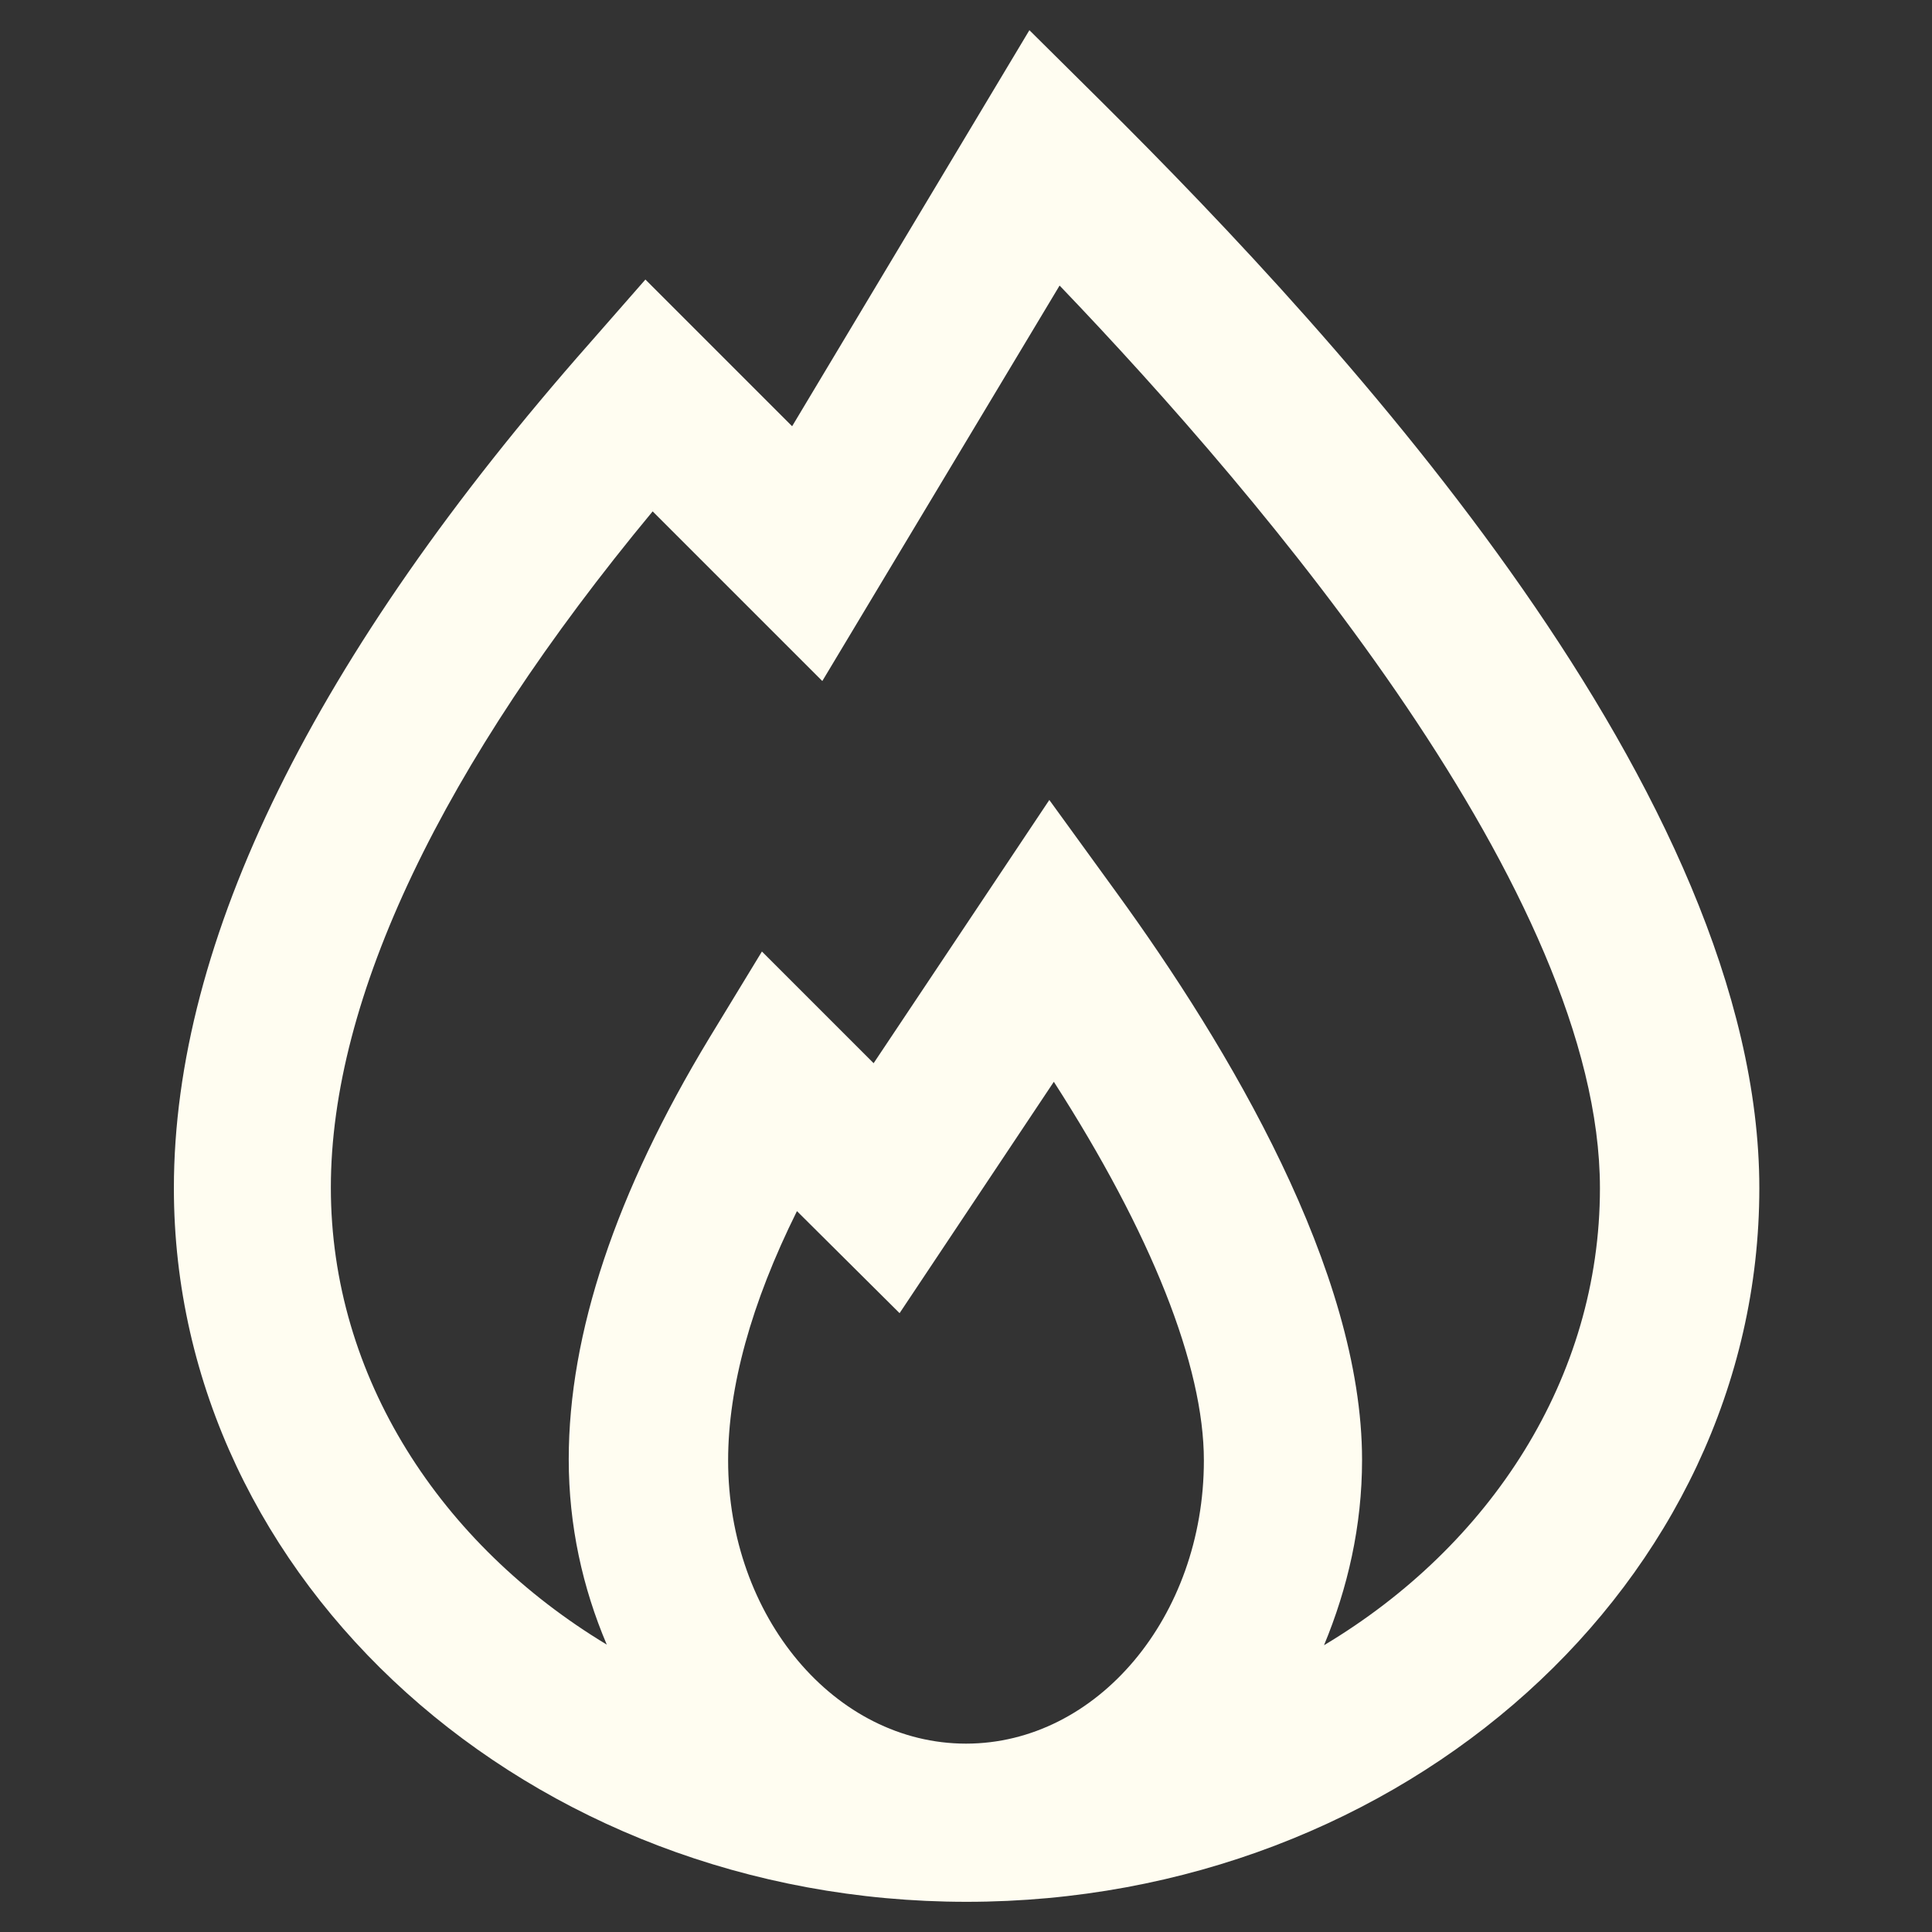 <svg id="a" xmlns="http://www.w3.org/2000/svg" viewBox="0 0 32 32"><rect x="0" y="0" width="32" height="32" fill="#333333" stroke="none"/><path d="M17.05.5l-3.93,6.56-2.43-2.43-.92,1.05c-4.57,5.18-6.89,9.9-6.89,14,0,6.52,5.89,11.82,13.13,11.82s13.13-5.3,13.13-11.82S22.31,5.72,18.24,1.68l-1.19-1.18ZM17.56,4.74c3.38,3.53,8.94,10.07,8.94,14.94,0,3.14-1.81,5.92-4.57,7.57.39-.94.63-1.97.63-3.07,0-3.13-2.21-6.84-4.07-9.4l-1.11-1.53-2.91,4.36-1.85-1.85-.87,1.43c-1.55,2.56-2.33,4.9-2.33,6.98,0,1.1.23,2.13.63,3.07-2.75-1.66-4.57-4.43-4.57-7.57s1.84-6.99,5.33-11.2l2.81,2.81,3.93-6.55ZM17.45,17.91c1.62,2.52,2.49,4.71,2.49,6.28,0,2.59-1.77,4.69-3.94,4.69s-3.94-2.1-3.94-4.69c0-1.21.38-2.6,1.14-4.13l1.7,1.69,2.56-3.84Z" fill="#fffdf1"></path></svg>